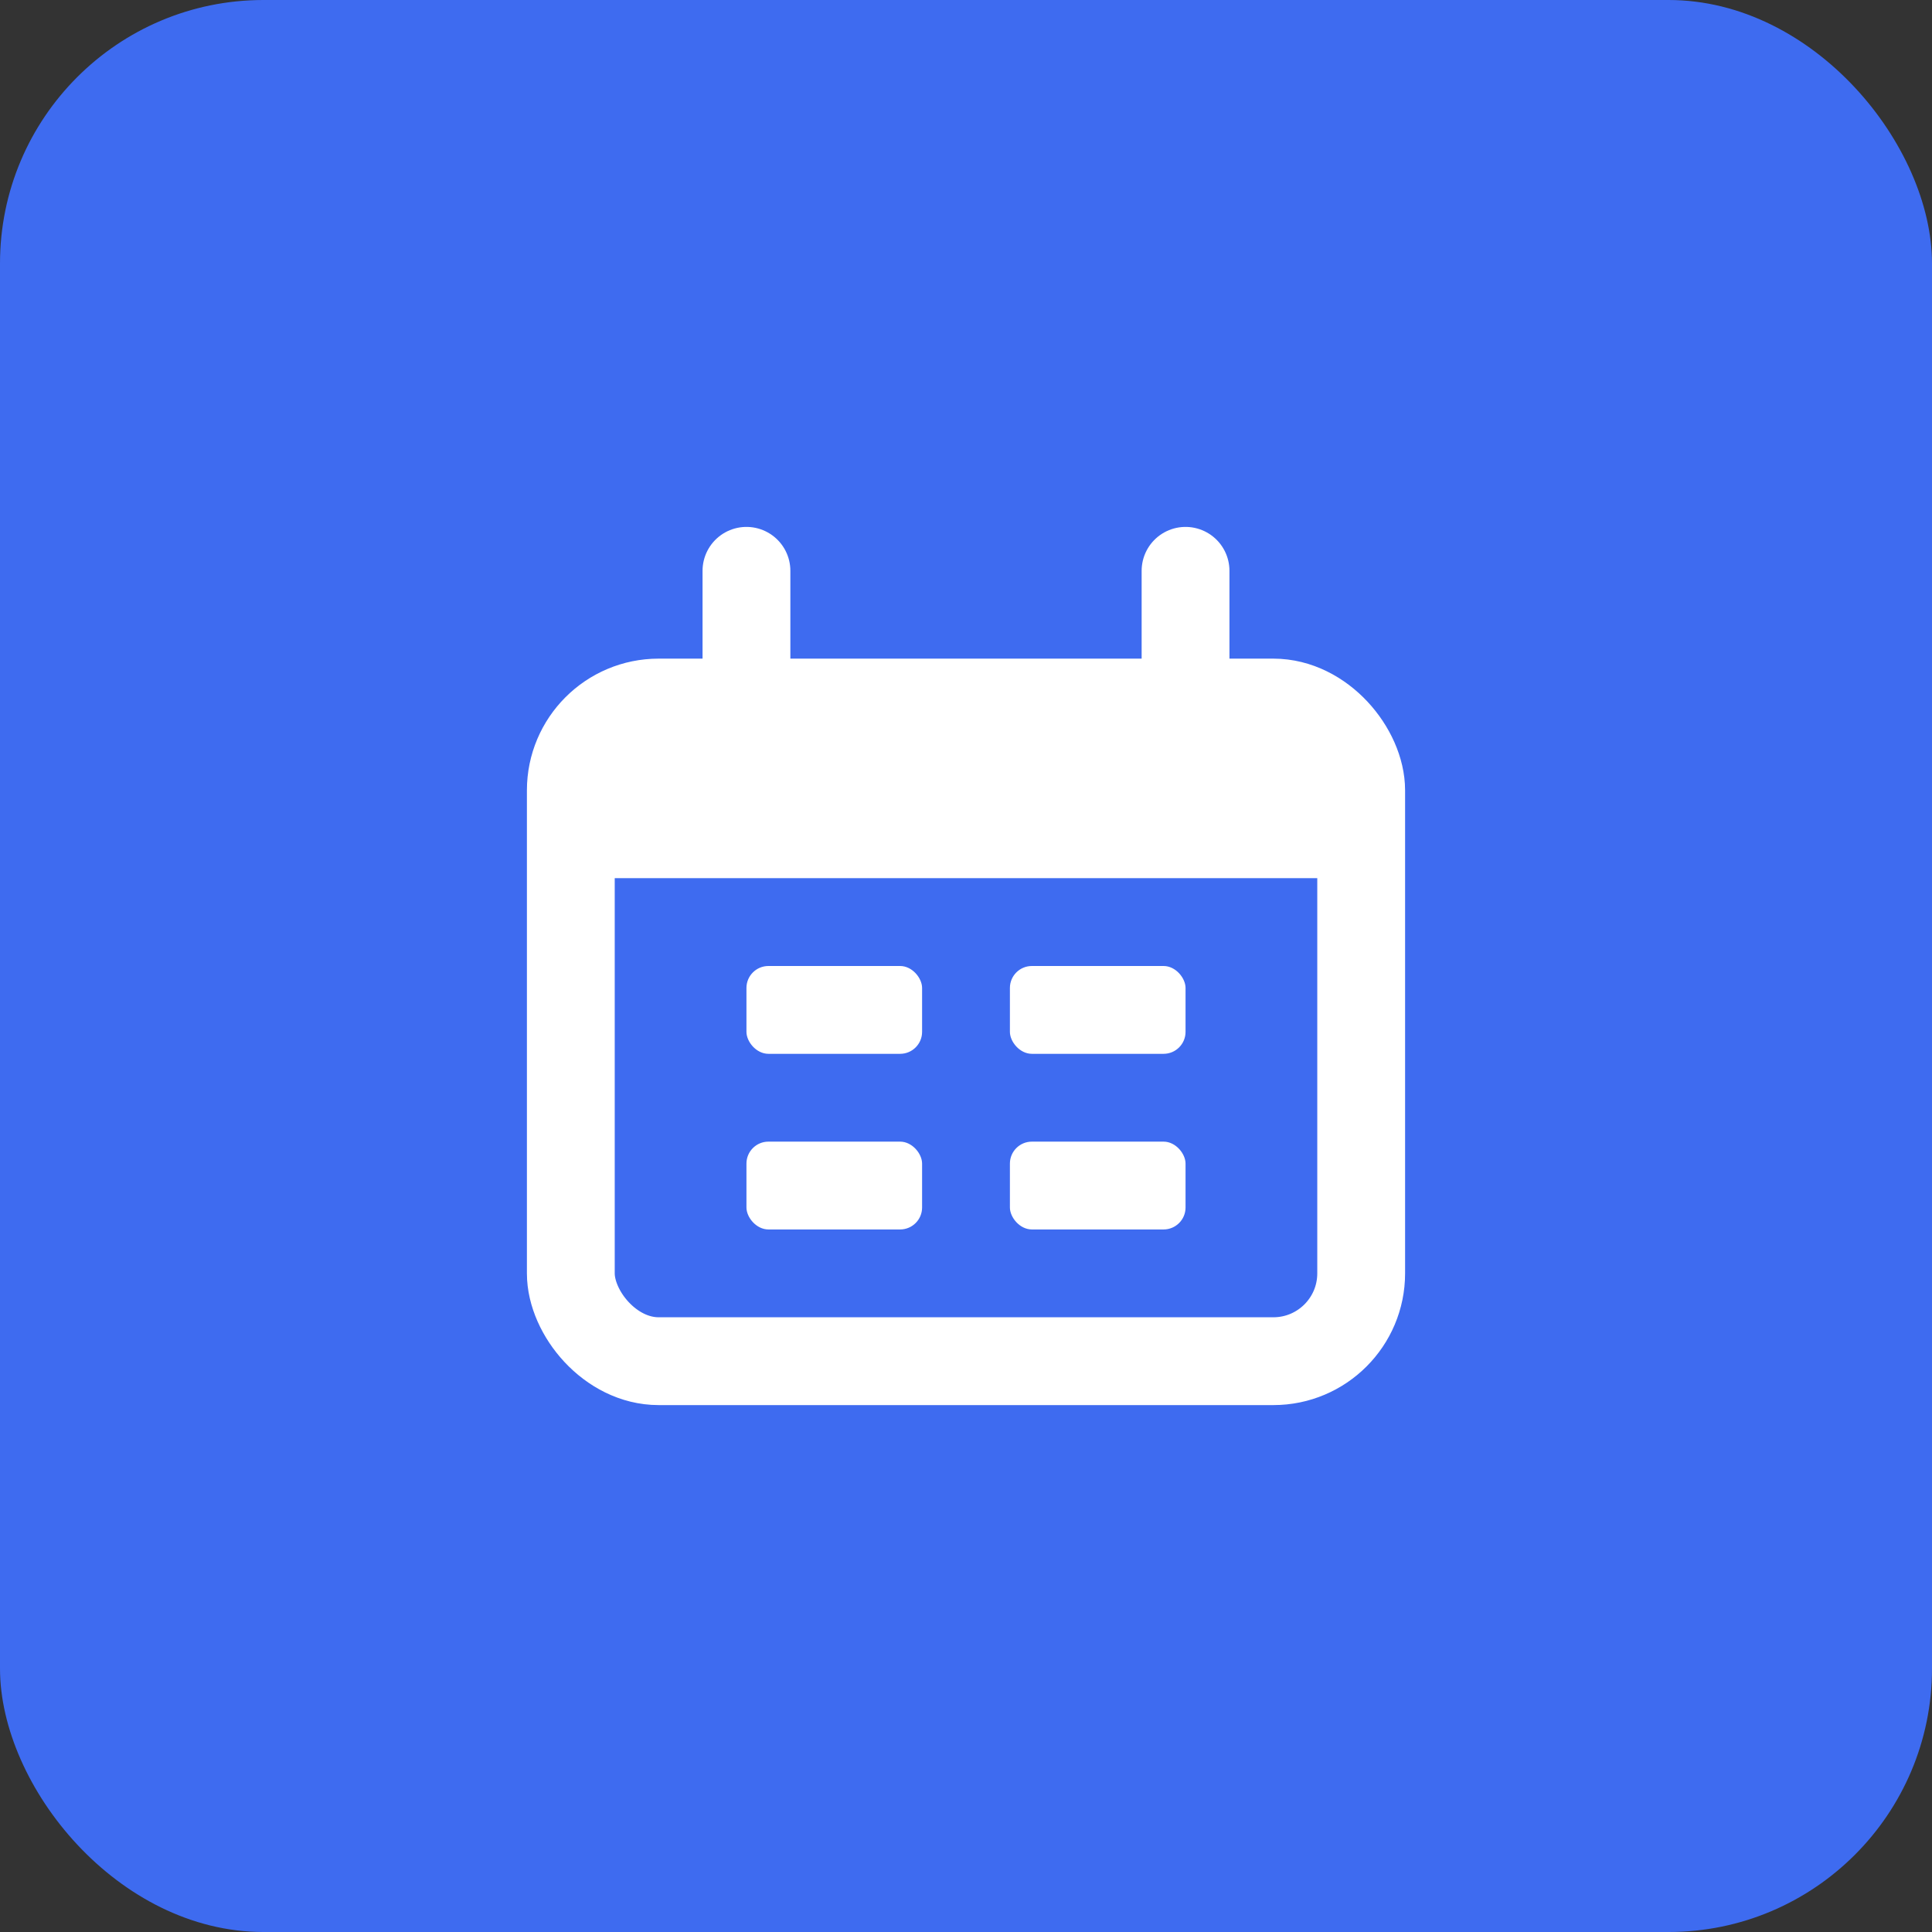 <?xml version="1.0" encoding="UTF-8"?> <svg xmlns="http://www.w3.org/2000/svg" width="44" height="44" viewBox="0 0 44 44" fill="none"><rect x="0" y="0" width="44" height="44" fill="#333333" stroke="none"/><rect width="44" height="44" rx="6" fill="#3E6BF0"></rect><rect x="13" y="16" width="18" height="15" rx="2" stroke="white" stroke-width="2"></rect><path d="M13 20C13 18.114 13 17.172 13.586 16.586C14.172 16 15.114 16 17 16H27C28.886 16 29.828 16 30.414 16.586C31 17.172 31 18.114 31 20V20H13V20Z" fill="white"></path><path d="M17 13L17 16" stroke="white" stroke-width="2" stroke-linecap="round"></path><path d="M27 13L27 16" stroke="white" stroke-width="2" stroke-linecap="round"></path><rect x="17" y="22" width="4" height="2" rx="0.5" fill="white"></rect><rect x="17" y="26" width="4" height="2" rx="0.5" fill="white"></rect><rect x="23" y="22" width="4" height="2" rx="0.5" fill="white"></rect><rect x="23" y="26" width="4" height="2" rx="0.5" fill="white"></rect></svg> 